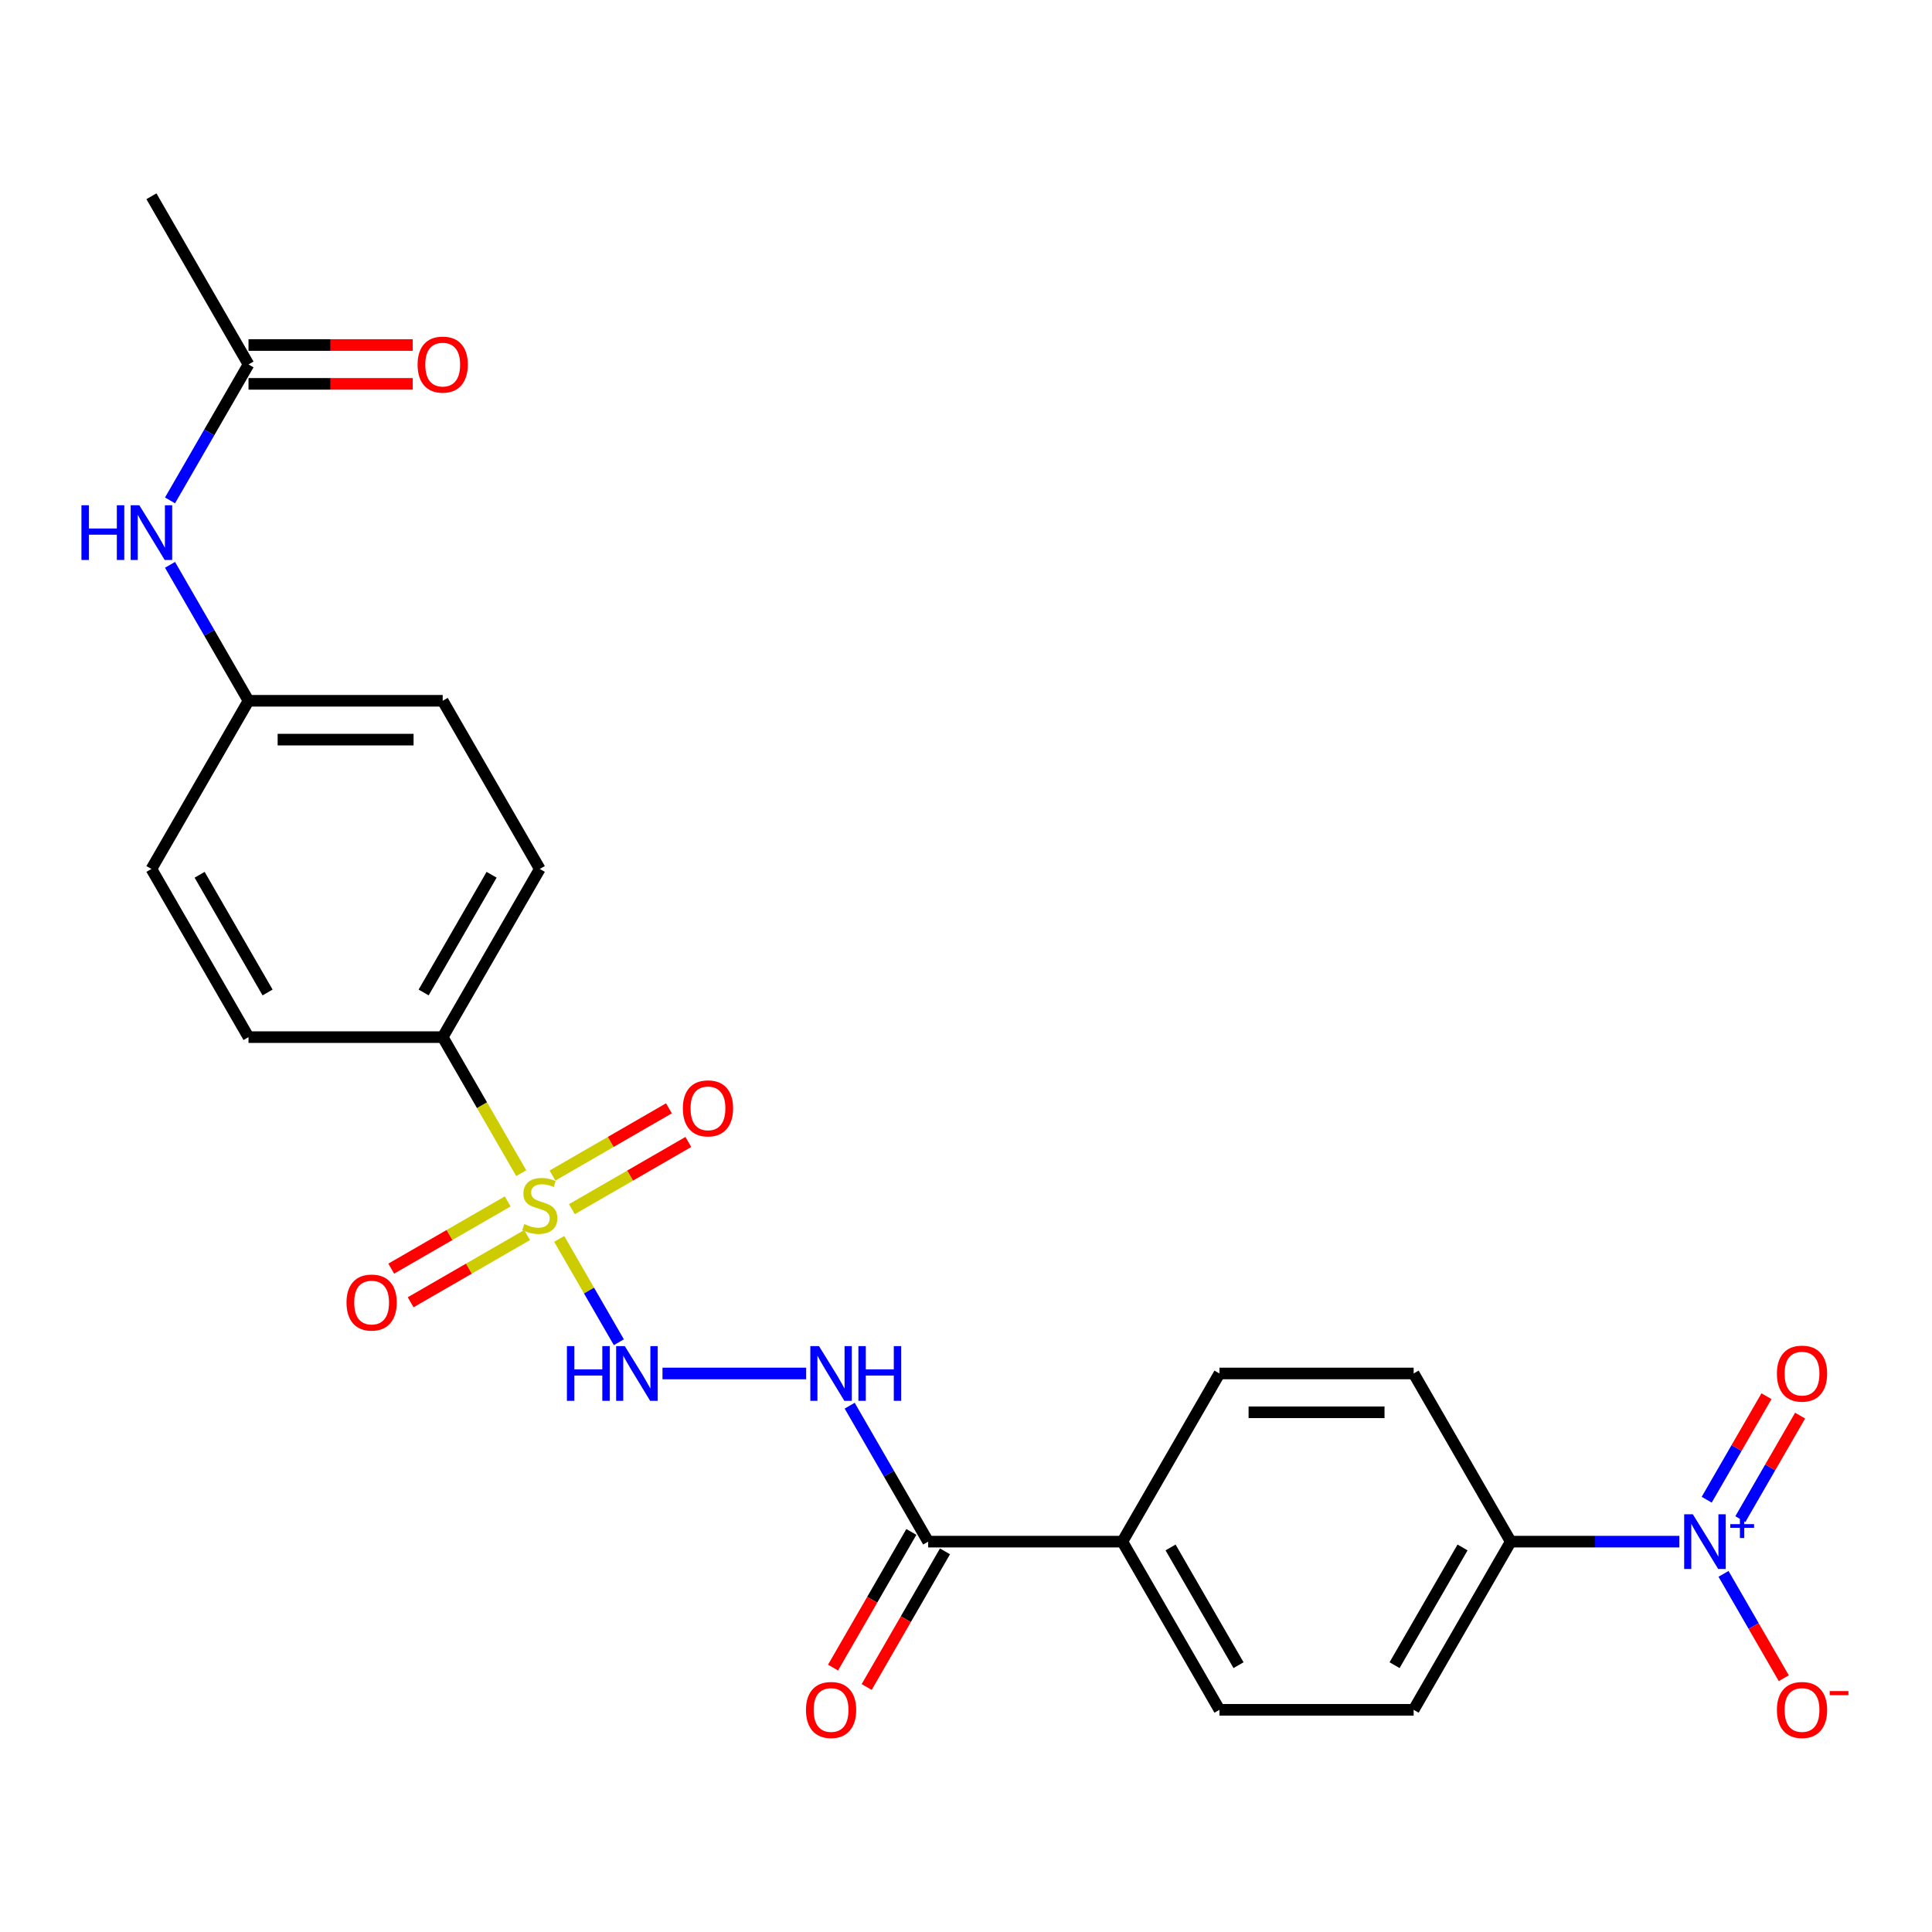 <?xml version='1.0' encoding='iso-8859-1'?>
<svg version='1.1' baseProfile='full'
              xmlns='http://www.w3.org/2000/svg'
                      xmlns:rdkit='http://www.rdkit.org/xml'
                      xmlns:xlink='http://www.w3.org/1999/xlink'
                  xml:space='preserve'
width='1000px' height='1000px' viewBox='0 0 1000 1000'>
<!-- END OF HEADER -->
<rect style='opacity:1.0;fill:#FFFFFF;stroke:none' width='1000' height='1000' x='0' y='0'> </rect>
<path class='bond-1' d='M 289.44,641.253 L 304.879,667.995' style='fill:none;fill-rule:evenodd;stroke:#CCCC00;stroke-width:6px;stroke-linecap:butt;stroke-linejoin:miter;stroke-opacity:1' />
<path class='bond-1' d='M 304.879,667.995 L 320.318,694.736' style='fill:none;fill-rule:evenodd;stroke:#0000FF;stroke-width:6px;stroke-linecap:butt;stroke-linejoin:miter;stroke-opacity:1' />
<path class='bond-4' d='M 269.795,607.228 L 249.469,572.022' style='fill:none;fill-rule:evenodd;stroke:#CCCC00;stroke-width:6px;stroke-linecap:butt;stroke-linejoin:miter;stroke-opacity:1' />
<path class='bond-4' d='M 249.469,572.022 L 229.142,536.815' style='fill:none;fill-rule:evenodd;stroke:#000000;stroke-width:6px;stroke-linecap:butt;stroke-linejoin:miter;stroke-opacity:1' />
<path class='bond-6' d='M 296.017,625.872 L 326.154,608.472' style='fill:none;fill-rule:evenodd;stroke:#CCCC00;stroke-width:6px;stroke-linecap:butt;stroke-linejoin:miter;stroke-opacity:1' />
<path class='bond-6' d='M 326.154,608.472 L 356.291,591.073' style='fill:none;fill-rule:evenodd;stroke:#FF0000;stroke-width:6px;stroke-linecap:butt;stroke-linejoin:miter;stroke-opacity:1' />
<path class='bond-6' d='M 285.965,608.463 L 316.103,591.063' style='fill:none;fill-rule:evenodd;stroke:#CCCC00;stroke-width:6px;stroke-linecap:butt;stroke-linejoin:miter;stroke-opacity:1' />
<path class='bond-6' d='M 316.103,591.063 L 346.24,573.663' style='fill:none;fill-rule:evenodd;stroke:#FF0000;stroke-width:6px;stroke-linecap:butt;stroke-linejoin:miter;stroke-opacity:1' />
<path class='bond-7' d='M 262.78,621.849 L 232.643,639.249' style='fill:none;fill-rule:evenodd;stroke:#CCCC00;stroke-width:6px;stroke-linecap:butt;stroke-linejoin:miter;stroke-opacity:1' />
<path class='bond-7' d='M 232.643,639.249 L 202.505,656.649' style='fill:none;fill-rule:evenodd;stroke:#FF0000;stroke-width:6px;stroke-linecap:butt;stroke-linejoin:miter;stroke-opacity:1' />
<path class='bond-7' d='M 272.831,639.258 L 242.694,656.658' style='fill:none;fill-rule:evenodd;stroke:#CCCC00;stroke-width:6px;stroke-linecap:butt;stroke-linejoin:miter;stroke-opacity:1' />
<path class='bond-7' d='M 242.694,656.658 L 212.556,674.058' style='fill:none;fill-rule:evenodd;stroke:#FF0000;stroke-width:6px;stroke-linecap:butt;stroke-linejoin:miter;stroke-opacity:1' />
<path class='bond-0' d='M 869.215,797.952 L 825.586,797.952' style='fill:none;fill-rule:evenodd;stroke:#0000FF;stroke-width:6px;stroke-linecap:butt;stroke-linejoin:miter;stroke-opacity:1' />
<path class='bond-0' d='M 825.586,797.952 L 781.956,797.952' style='fill:none;fill-rule:evenodd;stroke:#000000;stroke-width:6px;stroke-linecap:butt;stroke-linejoin:miter;stroke-opacity:1' />
<path class='bond-8' d='M 892.094,814.625 L 907.689,841.635' style='fill:none;fill-rule:evenodd;stroke:#0000FF;stroke-width:6px;stroke-linecap:butt;stroke-linejoin:miter;stroke-opacity:1' />
<path class='bond-8' d='M 907.689,841.635 L 923.283,868.646' style='fill:none;fill-rule:evenodd;stroke:#FF0000;stroke-width:6px;stroke-linecap:butt;stroke-linejoin:miter;stroke-opacity:1' />
<path class='bond-10' d='M 900.799,786.305 L 916.266,759.514' style='fill:none;fill-rule:evenodd;stroke:#0000FF;stroke-width:6px;stroke-linecap:butt;stroke-linejoin:miter;stroke-opacity:1' />
<path class='bond-10' d='M 916.266,759.514 L 931.734,732.723' style='fill:none;fill-rule:evenodd;stroke:#FF0000;stroke-width:6px;stroke-linecap:butt;stroke-linejoin:miter;stroke-opacity:1' />
<path class='bond-10' d='M 883.389,776.254 L 898.857,749.463' style='fill:none;fill-rule:evenodd;stroke:#0000FF;stroke-width:6px;stroke-linecap:butt;stroke-linejoin:miter;stroke-opacity:1' />
<path class='bond-10' d='M 898.857,749.463 L 914.325,722.672' style='fill:none;fill-rule:evenodd;stroke:#FF0000;stroke-width:6px;stroke-linecap:butt;stroke-linejoin:miter;stroke-opacity:1' />
<path class='bond-2' d='M 342.907,710.906 L 417.244,710.906' style='fill:none;fill-rule:evenodd;stroke:#0000FF;stroke-width:6px;stroke-linecap:butt;stroke-linejoin:miter;stroke-opacity:1' />
<path class='bond-3' d='M 439.792,727.579 L 460.107,762.766' style='fill:none;fill-rule:evenodd;stroke:#0000FF;stroke-width:6px;stroke-linecap:butt;stroke-linejoin:miter;stroke-opacity:1' />
<path class='bond-3' d='M 460.107,762.766 L 480.422,797.952' style='fill:none;fill-rule:evenodd;stroke:#000000;stroke-width:6px;stroke-linecap:butt;stroke-linejoin:miter;stroke-opacity:1' />
<path class='bond-11' d='M 480.422,797.952 L 580.933,797.952' style='fill:none;fill-rule:evenodd;stroke:#000000;stroke-width:6px;stroke-linecap:butt;stroke-linejoin:miter;stroke-opacity:1' />
<path class='bond-13' d='M 471.717,792.926 L 451.448,828.033' style='fill:none;fill-rule:evenodd;stroke:#000000;stroke-width:6px;stroke-linecap:butt;stroke-linejoin:miter;stroke-opacity:1' />
<path class='bond-13' d='M 451.448,828.033 L 431.18,863.139' style='fill:none;fill-rule:evenodd;stroke:#FF0000;stroke-width:6px;stroke-linecap:butt;stroke-linejoin:miter;stroke-opacity:1' />
<path class='bond-13' d='M 489.126,802.977 L 468.857,838.084' style='fill:none;fill-rule:evenodd;stroke:#000000;stroke-width:6px;stroke-linecap:butt;stroke-linejoin:miter;stroke-opacity:1' />
<path class='bond-13' d='M 468.857,838.084 L 448.589,873.19' style='fill:none;fill-rule:evenodd;stroke:#FF0000;stroke-width:6px;stroke-linecap:butt;stroke-linejoin:miter;stroke-opacity:1' />
<path class='bond-19' d='M 229.142,536.815 L 279.398,449.769' style='fill:none;fill-rule:evenodd;stroke:#000000;stroke-width:6px;stroke-linecap:butt;stroke-linejoin:miter;stroke-opacity:1' />
<path class='bond-19' d='M 219.272,513.707 L 254.451,452.775' style='fill:none;fill-rule:evenodd;stroke:#000000;stroke-width:6px;stroke-linecap:butt;stroke-linejoin:miter;stroke-opacity:1' />
<path class='bond-20' d='M 229.142,536.815 L 128.631,536.815' style='fill:none;fill-rule:evenodd;stroke:#000000;stroke-width:6px;stroke-linecap:butt;stroke-linejoin:miter;stroke-opacity:1' />
<path class='bond-5' d='M 781.956,797.952 L 731.701,884.998' style='fill:none;fill-rule:evenodd;stroke:#000000;stroke-width:6px;stroke-linecap:butt;stroke-linejoin:miter;stroke-opacity:1' />
<path class='bond-5' d='M 757.009,800.958 L 721.83,861.89' style='fill:none;fill-rule:evenodd;stroke:#000000;stroke-width:6px;stroke-linecap:butt;stroke-linejoin:miter;stroke-opacity:1' />
<path class='bond-26' d='M 781.956,797.952 L 731.701,710.906' style='fill:none;fill-rule:evenodd;stroke:#000000;stroke-width:6px;stroke-linecap:butt;stroke-linejoin:miter;stroke-opacity:1' />
<path class='bond-9' d='M 128.631,188.633 L 108.316,223.819' style='fill:none;fill-rule:evenodd;stroke:#000000;stroke-width:6px;stroke-linecap:butt;stroke-linejoin:miter;stroke-opacity:1' />
<path class='bond-9' d='M 108.316,223.819 L 88.001,259.005' style='fill:none;fill-rule:evenodd;stroke:#0000FF;stroke-width:6px;stroke-linecap:butt;stroke-linejoin:miter;stroke-opacity:1' />
<path class='bond-14' d='M 128.631,198.684 L 171.13,198.684' style='fill:none;fill-rule:evenodd;stroke:#000000;stroke-width:6px;stroke-linecap:butt;stroke-linejoin:miter;stroke-opacity:1' />
<path class='bond-14' d='M 171.13,198.684 L 213.63,198.684' style='fill:none;fill-rule:evenodd;stroke:#FF0000;stroke-width:6px;stroke-linecap:butt;stroke-linejoin:miter;stroke-opacity:1' />
<path class='bond-14' d='M 128.631,178.581 L 171.13,178.581' style='fill:none;fill-rule:evenodd;stroke:#000000;stroke-width:6px;stroke-linecap:butt;stroke-linejoin:miter;stroke-opacity:1' />
<path class='bond-14' d='M 171.13,178.581 L 213.63,178.581' style='fill:none;fill-rule:evenodd;stroke:#FF0000;stroke-width:6px;stroke-linecap:butt;stroke-linejoin:miter;stroke-opacity:1' />
<path class='bond-24' d='M 128.631,188.633 L 78.375,101.587' style='fill:none;fill-rule:evenodd;stroke:#000000;stroke-width:6px;stroke-linecap:butt;stroke-linejoin:miter;stroke-opacity:1' />
<path class='bond-17' d='M 580.933,797.952 L 631.189,710.906' style='fill:none;fill-rule:evenodd;stroke:#000000;stroke-width:6px;stroke-linecap:butt;stroke-linejoin:miter;stroke-opacity:1' />
<path class='bond-18' d='M 580.933,797.952 L 631.189,884.998' style='fill:none;fill-rule:evenodd;stroke:#000000;stroke-width:6px;stroke-linecap:butt;stroke-linejoin:miter;stroke-opacity:1' />
<path class='bond-18' d='M 605.881,800.958 L 641.06,861.89' style='fill:none;fill-rule:evenodd;stroke:#000000;stroke-width:6px;stroke-linecap:butt;stroke-linejoin:miter;stroke-opacity:1' />
<path class='bond-12' d='M 88.001,292.351 L 108.316,327.537' style='fill:none;fill-rule:evenodd;stroke:#0000FF;stroke-width:6px;stroke-linecap:butt;stroke-linejoin:miter;stroke-opacity:1' />
<path class='bond-12' d='M 108.316,327.537 L 128.631,362.724' style='fill:none;fill-rule:evenodd;stroke:#000000;stroke-width:6px;stroke-linecap:butt;stroke-linejoin:miter;stroke-opacity:1' />
<path class='bond-15' d='M 731.701,710.906 L 631.189,710.906' style='fill:none;fill-rule:evenodd;stroke:#000000;stroke-width:6px;stroke-linecap:butt;stroke-linejoin:miter;stroke-opacity:1' />
<path class='bond-15' d='M 716.624,731.009 L 646.266,731.009' style='fill:none;fill-rule:evenodd;stroke:#000000;stroke-width:6px;stroke-linecap:butt;stroke-linejoin:miter;stroke-opacity:1' />
<path class='bond-16' d='M 731.701,884.998 L 631.189,884.998' style='fill:none;fill-rule:evenodd;stroke:#000000;stroke-width:6px;stroke-linecap:butt;stroke-linejoin:miter;stroke-opacity:1' />
<path class='bond-22' d='M 279.398,449.769 L 229.142,362.724' style='fill:none;fill-rule:evenodd;stroke:#000000;stroke-width:6px;stroke-linecap:butt;stroke-linejoin:miter;stroke-opacity:1' />
<path class='bond-23' d='M 128.631,536.815 L 78.375,449.769' style='fill:none;fill-rule:evenodd;stroke:#000000;stroke-width:6px;stroke-linecap:butt;stroke-linejoin:miter;stroke-opacity:1' />
<path class='bond-23' d='M 138.502,513.707 L 103.323,452.775' style='fill:none;fill-rule:evenodd;stroke:#000000;stroke-width:6px;stroke-linecap:butt;stroke-linejoin:miter;stroke-opacity:1' />
<path class='bond-21' d='M 128.631,362.724 L 78.375,449.769' style='fill:none;fill-rule:evenodd;stroke:#000000;stroke-width:6px;stroke-linecap:butt;stroke-linejoin:miter;stroke-opacity:1' />
<path class='bond-25' d='M 128.631,362.724 L 229.142,362.724' style='fill:none;fill-rule:evenodd;stroke:#000000;stroke-width:6px;stroke-linecap:butt;stroke-linejoin:miter;stroke-opacity:1' />
<path class='bond-25' d='M 143.708,382.826 L 214.066,382.826' style='fill:none;fill-rule:evenodd;stroke:#000000;stroke-width:6px;stroke-linecap:butt;stroke-linejoin:miter;stroke-opacity:1' />
<path  class='atom-0' d='M 271.398 633.581
Q 271.718 633.701, 273.038 634.261
Q 274.358 634.821, 275.798 635.181
Q 277.278 635.501, 278.718 635.501
Q 281.398 635.501, 282.958 634.221
Q 284.518 632.901, 284.518 630.621
Q 284.518 629.061, 283.718 628.101
Q 282.958 627.141, 281.758 626.621
Q 280.558 626.101, 278.558 625.501
Q 276.038 624.741, 274.518 624.021
Q 273.038 623.301, 271.958 621.781
Q 270.918 620.261, 270.918 617.701
Q 270.918 614.141, 273.318 611.941
Q 275.758 609.741, 280.558 609.741
Q 283.838 609.741, 287.558 611.301
L 286.638 614.381
Q 283.238 612.981, 280.678 612.981
Q 277.918 612.981, 276.398 614.141
Q 274.878 615.261, 274.918 617.221
Q 274.918 618.741, 275.678 619.661
Q 276.478 620.581, 277.598 621.101
Q 278.758 621.621, 280.678 622.221
Q 283.238 623.021, 284.758 623.821
Q 286.278 624.621, 287.358 626.261
Q 288.478 627.861, 288.478 630.621
Q 288.478 634.541, 285.838 636.661
Q 283.238 638.741, 278.878 638.741
Q 276.358 638.741, 274.438 638.181
Q 272.558 637.661, 270.318 636.741
L 271.398 633.581
' fill='#CCCC00'/>
<path  class='atom-1' d='M 876.208 783.792
L 885.488 798.792
Q 886.408 800.272, 887.888 802.952
Q 889.368 805.632, 889.448 805.792
L 889.448 783.792
L 893.208 783.792
L 893.208 812.112
L 889.328 812.112
L 879.368 795.712
Q 878.208 793.792, 876.968 791.592
Q 875.768 789.392, 875.408 788.712
L 875.408 812.112
L 871.728 812.112
L 871.728 783.792
L 876.208 783.792
' fill='#0000FF'/>
<path  class='atom-1' d='M 895.584 788.897
L 900.574 788.897
L 900.574 783.643
L 902.791 783.643
L 902.791 788.897
L 907.913 788.897
L 907.913 790.798
L 902.791 790.798
L 902.791 796.078
L 900.574 796.078
L 900.574 790.798
L 895.584 790.798
L 895.584 788.897
' fill='#0000FF'/>
<path  class='atom-2' d='M 293.434 696.746
L 297.274 696.746
L 297.274 708.786
L 311.754 708.786
L 311.754 696.746
L 315.594 696.746
L 315.594 725.066
L 311.754 725.066
L 311.754 711.986
L 297.274 711.986
L 297.274 725.066
L 293.434 725.066
L 293.434 696.746
' fill='#0000FF'/>
<path  class='atom-2' d='M 323.394 696.746
L 332.674 711.746
Q 333.594 713.226, 335.074 715.906
Q 336.554 718.586, 336.634 718.746
L 336.634 696.746
L 340.394 696.746
L 340.394 725.066
L 336.514 725.066
L 326.554 708.666
Q 325.394 706.746, 324.154 704.546
Q 322.954 702.346, 322.594 701.666
L 322.594 725.066
L 318.914 725.066
L 318.914 696.746
L 323.394 696.746
' fill='#0000FF'/>
<path  class='atom-3' d='M 423.906 696.746
L 433.186 711.746
Q 434.106 713.226, 435.586 715.906
Q 437.066 718.586, 437.146 718.746
L 437.146 696.746
L 440.906 696.746
L 440.906 725.066
L 437.026 725.066
L 427.066 708.666
Q 425.906 706.746, 424.666 704.546
Q 423.466 702.346, 423.106 701.666
L 423.106 725.066
L 419.426 725.066
L 419.426 696.746
L 423.906 696.746
' fill='#0000FF'/>
<path  class='atom-3' d='M 444.306 696.746
L 448.146 696.746
L 448.146 708.786
L 462.626 708.786
L 462.626 696.746
L 466.466 696.746
L 466.466 725.066
L 462.626 725.066
L 462.626 711.986
L 448.146 711.986
L 448.146 725.066
L 444.306 725.066
L 444.306 696.746
' fill='#0000FF'/>
<path  class='atom-7' d='M 353.444 573.685
Q 353.444 566.885, 356.804 563.085
Q 360.164 559.285, 366.444 559.285
Q 372.724 559.285, 376.084 563.085
Q 379.444 566.885, 379.444 573.685
Q 379.444 580.565, 376.044 584.485
Q 372.644 588.365, 366.444 588.365
Q 360.204 588.365, 356.804 584.485
Q 353.444 580.605, 353.444 573.685
M 366.444 585.165
Q 370.764 585.165, 373.084 582.285
Q 375.444 579.365, 375.444 573.685
Q 375.444 568.125, 373.084 565.325
Q 370.764 562.485, 366.444 562.485
Q 362.124 562.485, 359.764 565.285
Q 357.444 568.085, 357.444 573.685
Q 357.444 579.405, 359.764 582.285
Q 362.124 585.165, 366.444 585.165
' fill='#FF0000'/>
<path  class='atom-8' d='M 179.353 674.197
Q 179.353 667.397, 182.713 663.597
Q 186.073 659.797, 192.353 659.797
Q 198.633 659.797, 201.993 663.597
Q 205.353 667.397, 205.353 674.197
Q 205.353 681.077, 201.953 684.997
Q 198.553 688.877, 192.353 688.877
Q 186.113 688.877, 182.713 684.997
Q 179.353 681.117, 179.353 674.197
M 192.353 685.677
Q 196.673 685.677, 198.993 682.797
Q 201.353 679.877, 201.353 674.197
Q 201.353 668.637, 198.993 665.837
Q 196.673 662.997, 192.353 662.997
Q 188.033 662.997, 185.673 665.797
Q 183.353 668.597, 183.353 674.197
Q 183.353 679.917, 185.673 682.797
Q 188.033 685.677, 192.353 685.677
' fill='#FF0000'/>
<path  class='atom-9' d='M 919.724 885.078
Q 919.724 878.278, 923.084 874.478
Q 926.444 870.678, 932.724 870.678
Q 939.004 870.678, 942.364 874.478
Q 945.724 878.278, 945.724 885.078
Q 945.724 891.958, 942.324 895.878
Q 938.924 899.758, 932.724 899.758
Q 926.484 899.758, 923.084 895.878
Q 919.724 891.998, 919.724 885.078
M 932.724 896.558
Q 937.044 896.558, 939.364 893.678
Q 941.724 890.758, 941.724 885.078
Q 941.724 879.518, 939.364 876.718
Q 937.044 873.878, 932.724 873.878
Q 928.404 873.878, 926.044 876.678
Q 923.724 879.478, 923.724 885.078
Q 923.724 890.798, 926.044 893.678
Q 928.404 896.558, 932.724 896.558
' fill='#FF0000'/>
<path  class='atom-9' d='M 947.044 875.3
L 956.733 875.3
L 956.733 877.412
L 947.044 877.412
L 947.044 875.3
' fill='#FF0000'/>
<path  class='atom-11' d='M 919.724 710.986
Q 919.724 704.186, 923.084 700.386
Q 926.444 696.586, 932.724 696.586
Q 939.004 696.586, 942.364 700.386
Q 945.724 704.186, 945.724 710.986
Q 945.724 717.866, 942.324 721.786
Q 938.924 725.666, 932.724 725.666
Q 926.484 725.666, 923.084 721.786
Q 919.724 717.906, 919.724 710.986
M 932.724 722.466
Q 937.044 722.466, 939.364 719.586
Q 941.724 716.666, 941.724 710.986
Q 941.724 705.426, 939.364 702.626
Q 937.044 699.786, 932.724 699.786
Q 928.404 699.786, 926.044 702.586
Q 923.724 705.386, 923.724 710.986
Q 923.724 716.706, 926.044 719.586
Q 928.404 722.466, 932.724 722.466
' fill='#FF0000'/>
<path  class='atom-13' d='M 42.155 261.518
L 45.995 261.518
L 45.995 273.558
L 60.475 273.558
L 60.475 261.518
L 64.315 261.518
L 64.315 289.838
L 60.475 289.838
L 60.475 276.758
L 45.995 276.758
L 45.995 289.838
L 42.155 289.838
L 42.155 261.518
' fill='#0000FF'/>
<path  class='atom-13' d='M 72.115 261.518
L 81.395 276.518
Q 82.315 277.998, 83.795 280.678
Q 85.275 283.358, 85.355 283.518
L 85.355 261.518
L 89.115 261.518
L 89.115 289.838
L 85.235 289.838
L 75.275 273.438
Q 74.115 271.518, 72.875 269.318
Q 71.675 267.118, 71.315 266.438
L 71.315 289.838
L 67.635 289.838
L 67.635 261.518
L 72.115 261.518
' fill='#0000FF'/>
<path  class='atom-14' d='M 417.166 885.078
Q 417.166 878.278, 420.526 874.478
Q 423.886 870.678, 430.166 870.678
Q 436.446 870.678, 439.806 874.478
Q 443.166 878.278, 443.166 885.078
Q 443.166 891.958, 439.766 895.878
Q 436.366 899.758, 430.166 899.758
Q 423.926 899.758, 420.526 895.878
Q 417.166 891.998, 417.166 885.078
M 430.166 896.558
Q 434.486 896.558, 436.806 893.678
Q 439.166 890.758, 439.166 885.078
Q 439.166 879.518, 436.806 876.718
Q 434.486 873.878, 430.166 873.878
Q 425.846 873.878, 423.486 876.678
Q 421.166 879.478, 421.166 885.078
Q 421.166 890.798, 423.486 893.678
Q 425.846 896.558, 430.166 896.558
' fill='#FF0000'/>
<path  class='atom-15' d='M 216.142 188.713
Q 216.142 181.913, 219.502 178.113
Q 222.862 174.313, 229.142 174.313
Q 235.422 174.313, 238.782 178.113
Q 242.142 181.913, 242.142 188.713
Q 242.142 195.593, 238.742 199.513
Q 235.342 203.393, 229.142 203.393
Q 222.902 203.393, 219.502 199.513
Q 216.142 195.633, 216.142 188.713
M 229.142 200.193
Q 233.462 200.193, 235.782 197.313
Q 238.142 194.393, 238.142 188.713
Q 238.142 183.153, 235.782 180.353
Q 233.462 177.513, 229.142 177.513
Q 224.822 177.513, 222.462 180.313
Q 220.142 183.113, 220.142 188.713
Q 220.142 194.433, 222.462 197.313
Q 224.822 200.193, 229.142 200.193
' fill='#FF0000'/>
</svg>
